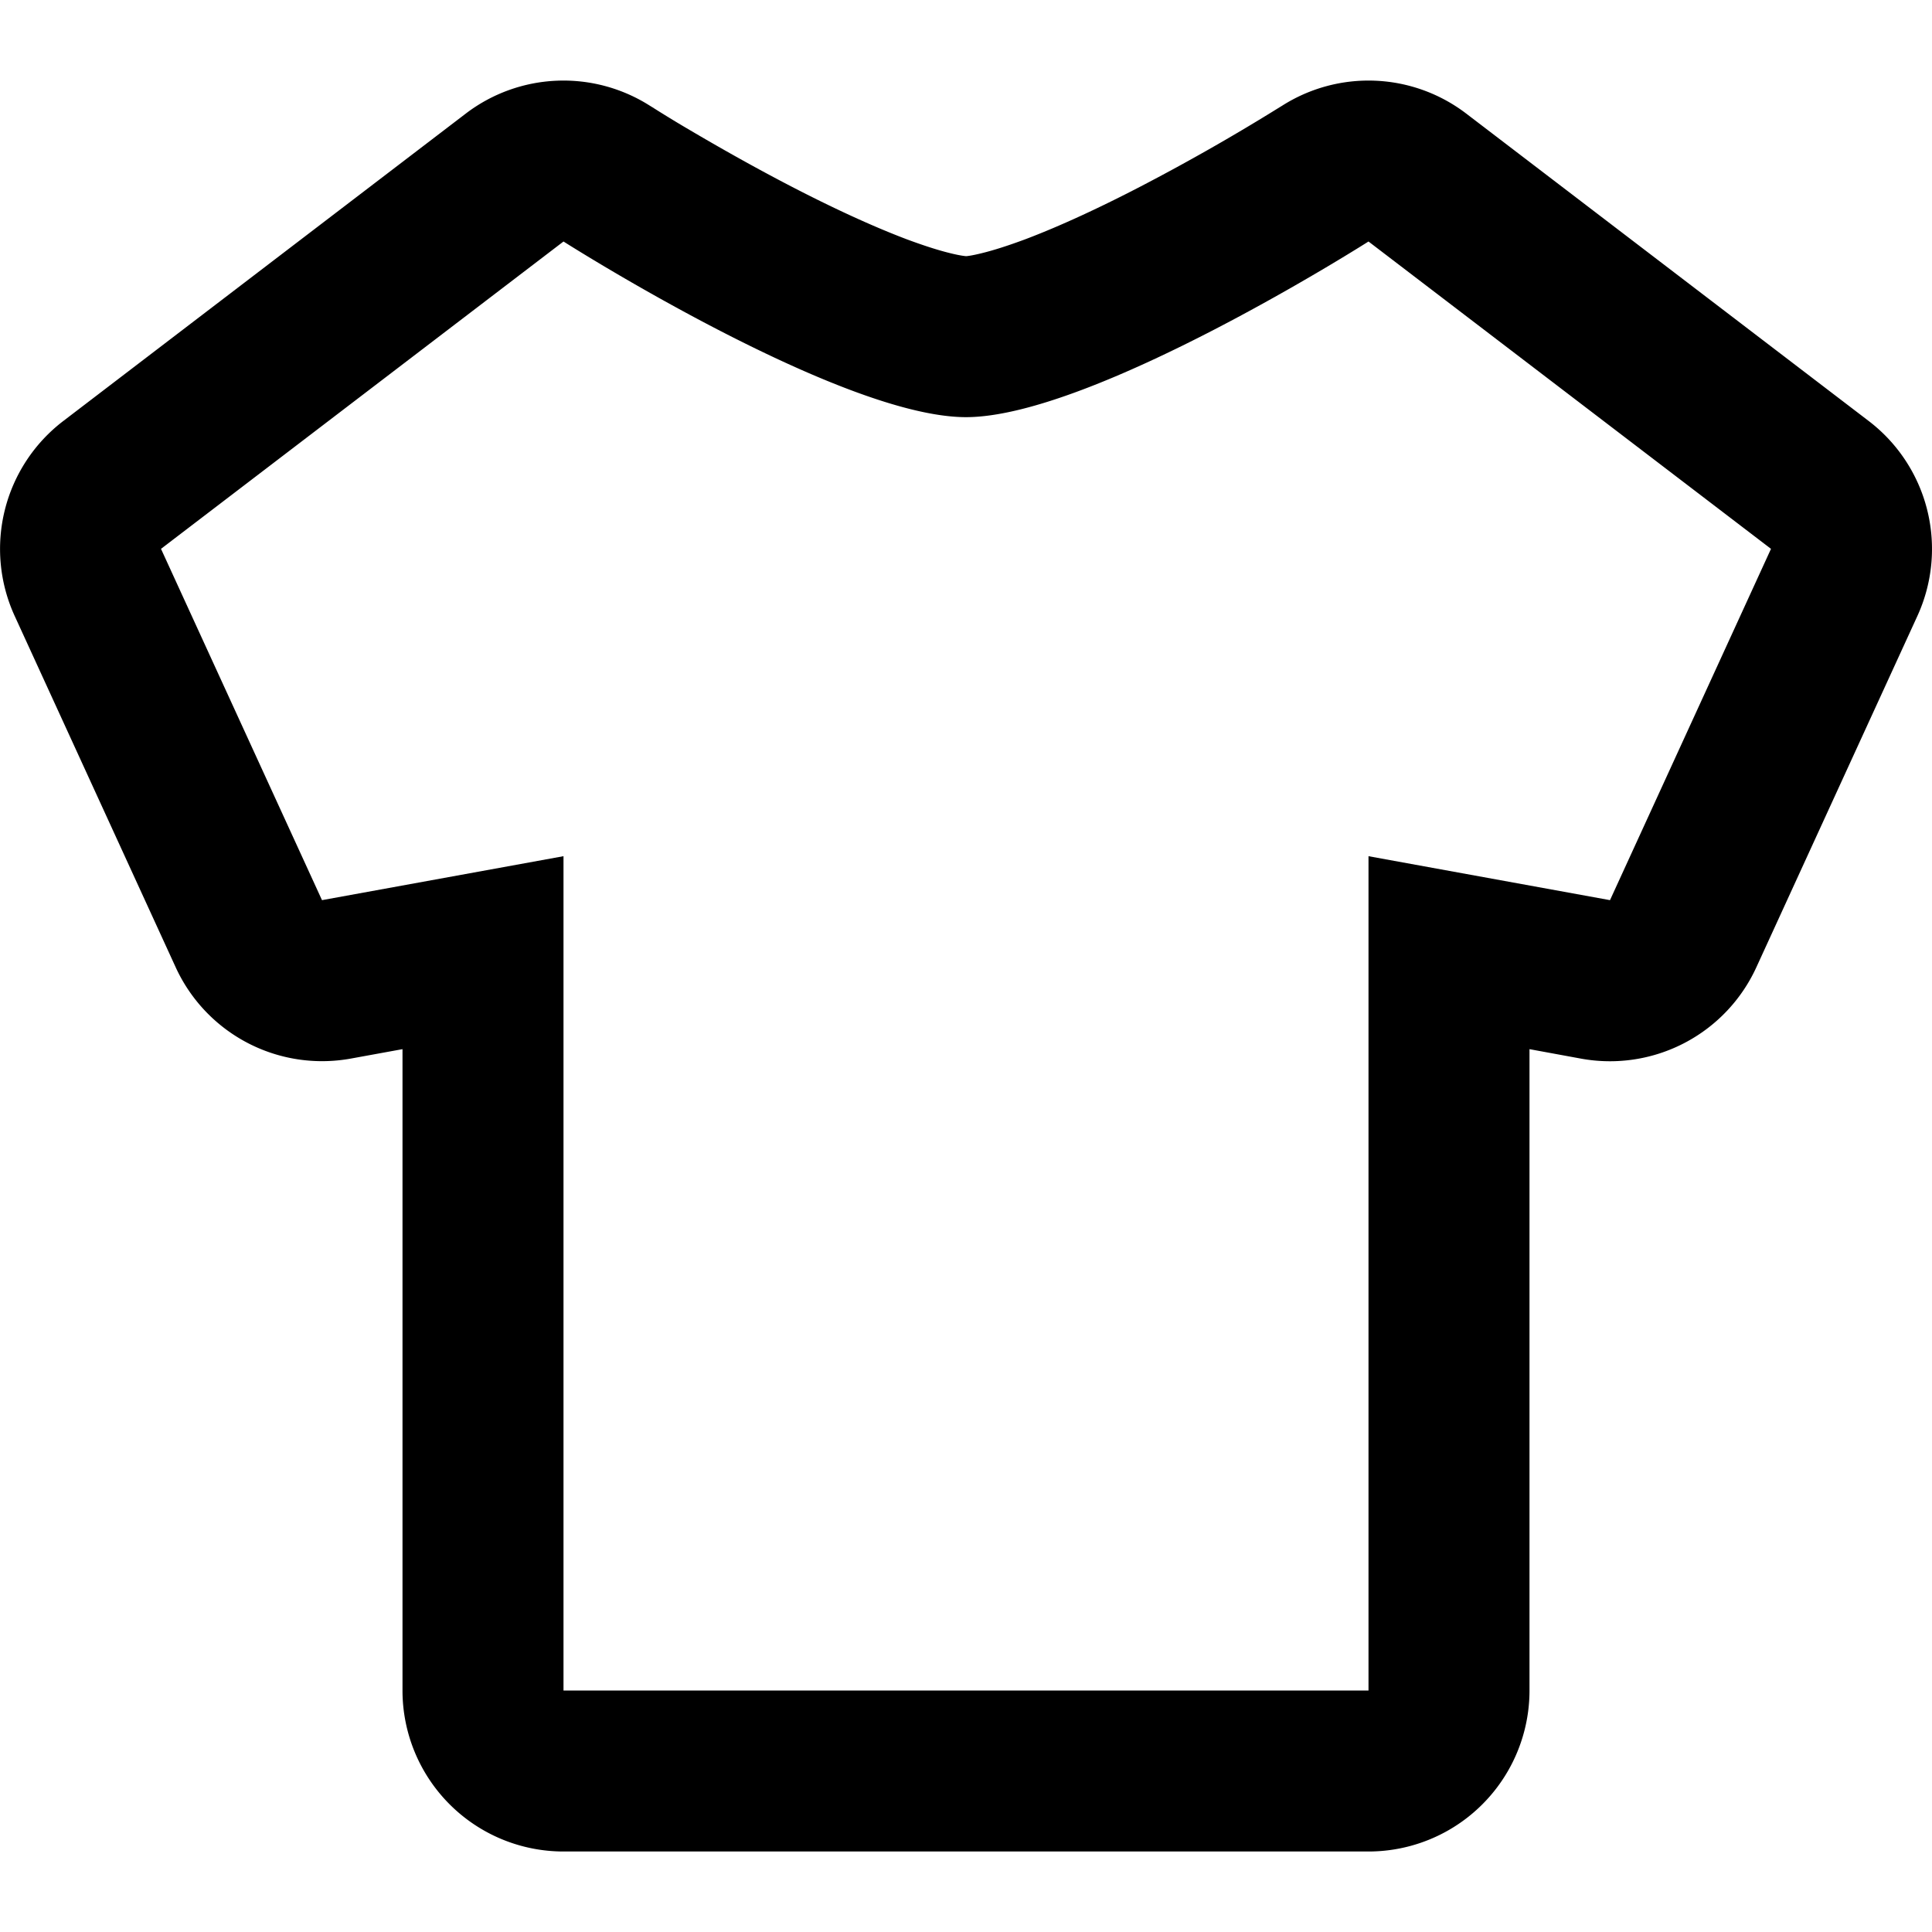 <svg viewBox="0 0 24 24" xmlns="http://www.w3.org/2000/svg"><path d="m17 10.636 3 .546 2-4.364L17 3s-3.426 2.182-5 2.182C10.426 5.182 7 3 7 3L2 6.818l2 4.364 3-.546V21h10V10.636zm2 2.397V21a2 2 0 0 1-2 2H7a2 2 0 0 1-2-2v-7.967l-.642.117a2 2 0 0 1-2.176-1.135l-2-4.364A2 2 0 0 1 .786 5.23l5-3.819a2 2 0 0 1 2.288-.097l.005.003.023.014a15.313 15.313 0 0 0 .476.29c.324.191.767.444 1.251.695.49.254.99.488 1.431.655.22.082.403.14.548.175.117.029.178.035.192.036.014 0 .075-.007.192-.036.145-.035.328-.093.548-.175.441-.167.941-.401 1.43-.655a25.876 25.876 0 0 0 1.728-.985l.023-.014.005-.003a2 2 0 0 1 2.288.097l5 3.819a2 2 0 0 1 .604 2.423l-2 4.363a2 2 0 0 1-2.176 1.135L19 13.033z"></path></svg>